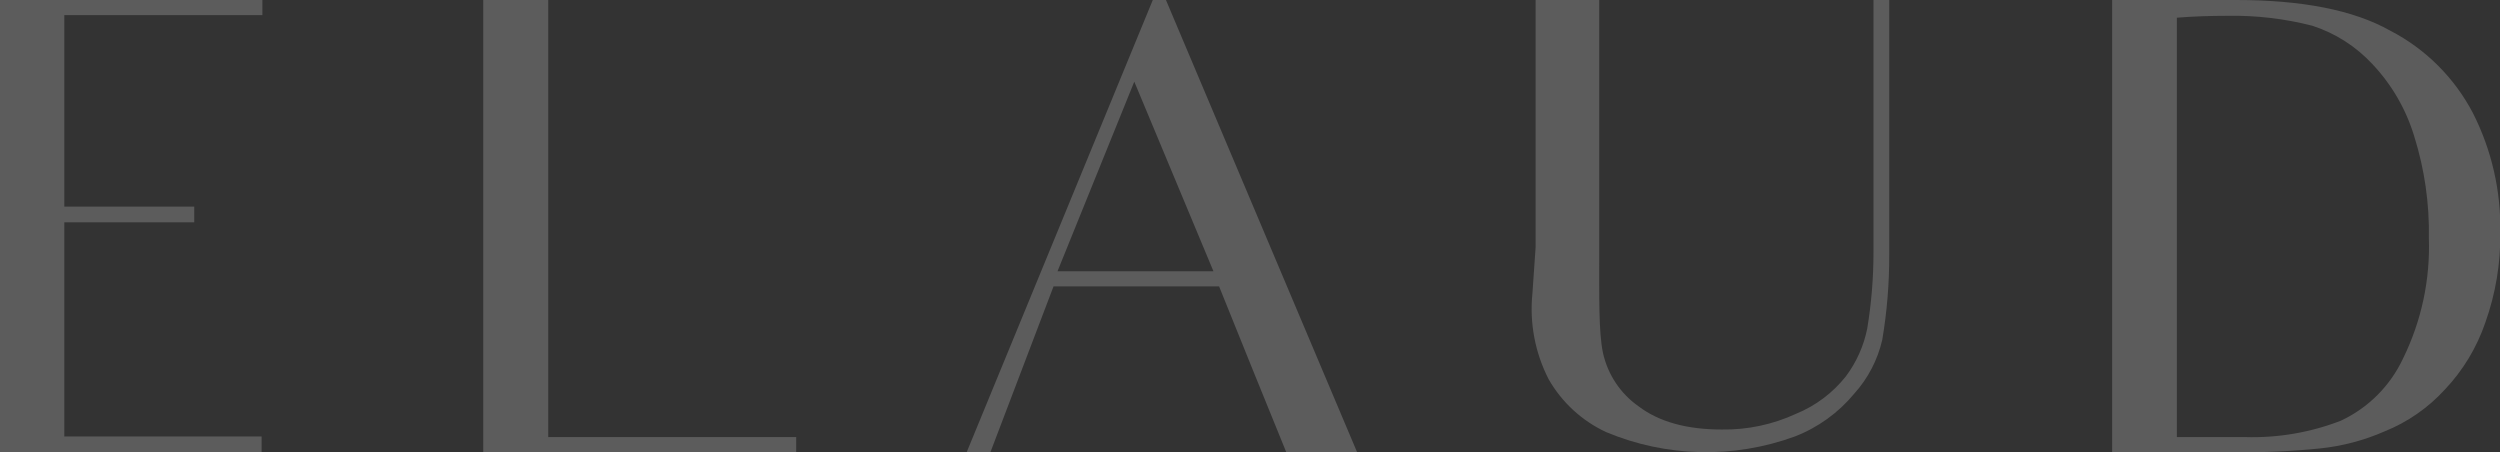 <?xml version="1.0" encoding="UTF-8"?> <svg xmlns="http://www.w3.org/2000/svg" width="387" height="70" viewBox="0 0 387 70" fill="none"><rect x="0" y="0" width="387" height="70" fill="#333333" stroke="none"/> <g clip-path="url(#clip0)"> <path d="M19.054 67.567H40.497V70H0L0 0L40.619 0V2.341L9.956 2.341L9.956 31.982L30.066 31.982L30.066 34.415L9.956 34.415L9.956 67.567H19.054Z" fill="white" fill-opacity="0.2"></path> <path d="M123.252 67.659V70L74.806 70L74.806 0L84.869 0L84.869 67.659L123.252 67.659Z" fill="white" fill-opacity="0.2"></path> <path d="M188.714 44.331L163.089 44.331L153.318 70H149.642L178.452 0L180.489 0L210.08 70H199.114C195.438 60.946 193.891 57.158 193.891 57.158L188.714 44.331ZM187.841 41.991L175.588 12.642L163.702 41.991L187.841 41.991Z" fill="white" fill-opacity="0.2"></path> <path d="M292.452 0V39.465C292.467 43.861 292.108 48.25 291.379 52.585C290.666 55.701 289.169 58.58 287.03 60.946C284.579 63.906 281.415 66.185 277.84 67.567C268.363 71.03 257.939 70.788 248.631 66.89C244.896 65.154 241.787 62.298 239.732 58.713C237.624 54.614 236.751 49.985 237.221 45.394L237.711 38.295V0L247.559 0V38.588C247.559 46.087 247.467 51.43 248.141 54.633C248.885 57.986 250.852 60.936 253.655 62.901C256.856 65.334 261.206 66.489 266.521 66.489C270.488 66.553 274.418 65.722 278.023 64.056C281.058 62.82 283.723 60.815 285.758 58.236C287.39 56.049 288.515 53.524 289.051 50.845C289.692 46.956 290.014 43.022 290.016 39.081V0L292.452 0Z" fill="white" fill-opacity="0.2"></path> <path d="M326.96 0L346.151 0C356.306 0 364.332 1.54 370.03 4.758C375.487 7.585 379.946 12.03 382.804 17.492C385.719 23.236 387.177 29.615 387.046 36.062C387.102 40.783 386.318 45.477 384.734 49.921C383.409 53.807 381.261 57.359 378.439 60.33C375.854 63.155 372.672 65.359 369.126 66.782C365.961 68.167 362.604 69.055 359.17 69.415C354.769 69.865 350.345 70.061 345.922 70H326.96V0ZM347.561 67.659C352.605 67.812 357.63 66.953 362.341 65.134C366.605 63.15 370.034 59.714 372.021 55.433C374.845 49.666 376.207 43.287 375.988 36.863C376.088 31.518 375.322 26.193 373.721 21.096C372.455 16.913 370.237 13.086 367.242 9.916C364.698 7.181 361.504 5.141 357.96 3.988C353.668 2.886 349.248 2.368 344.819 2.448C342.2 2.448 339.305 2.541 336.977 2.741V67.659H347.561Z" fill="white" fill-opacity="0.2"></path> </g> <defs> <clipPath id="clip0"> <rect width="387" height="70" fill="white"></rect> </clipPath> </defs> </svg> 